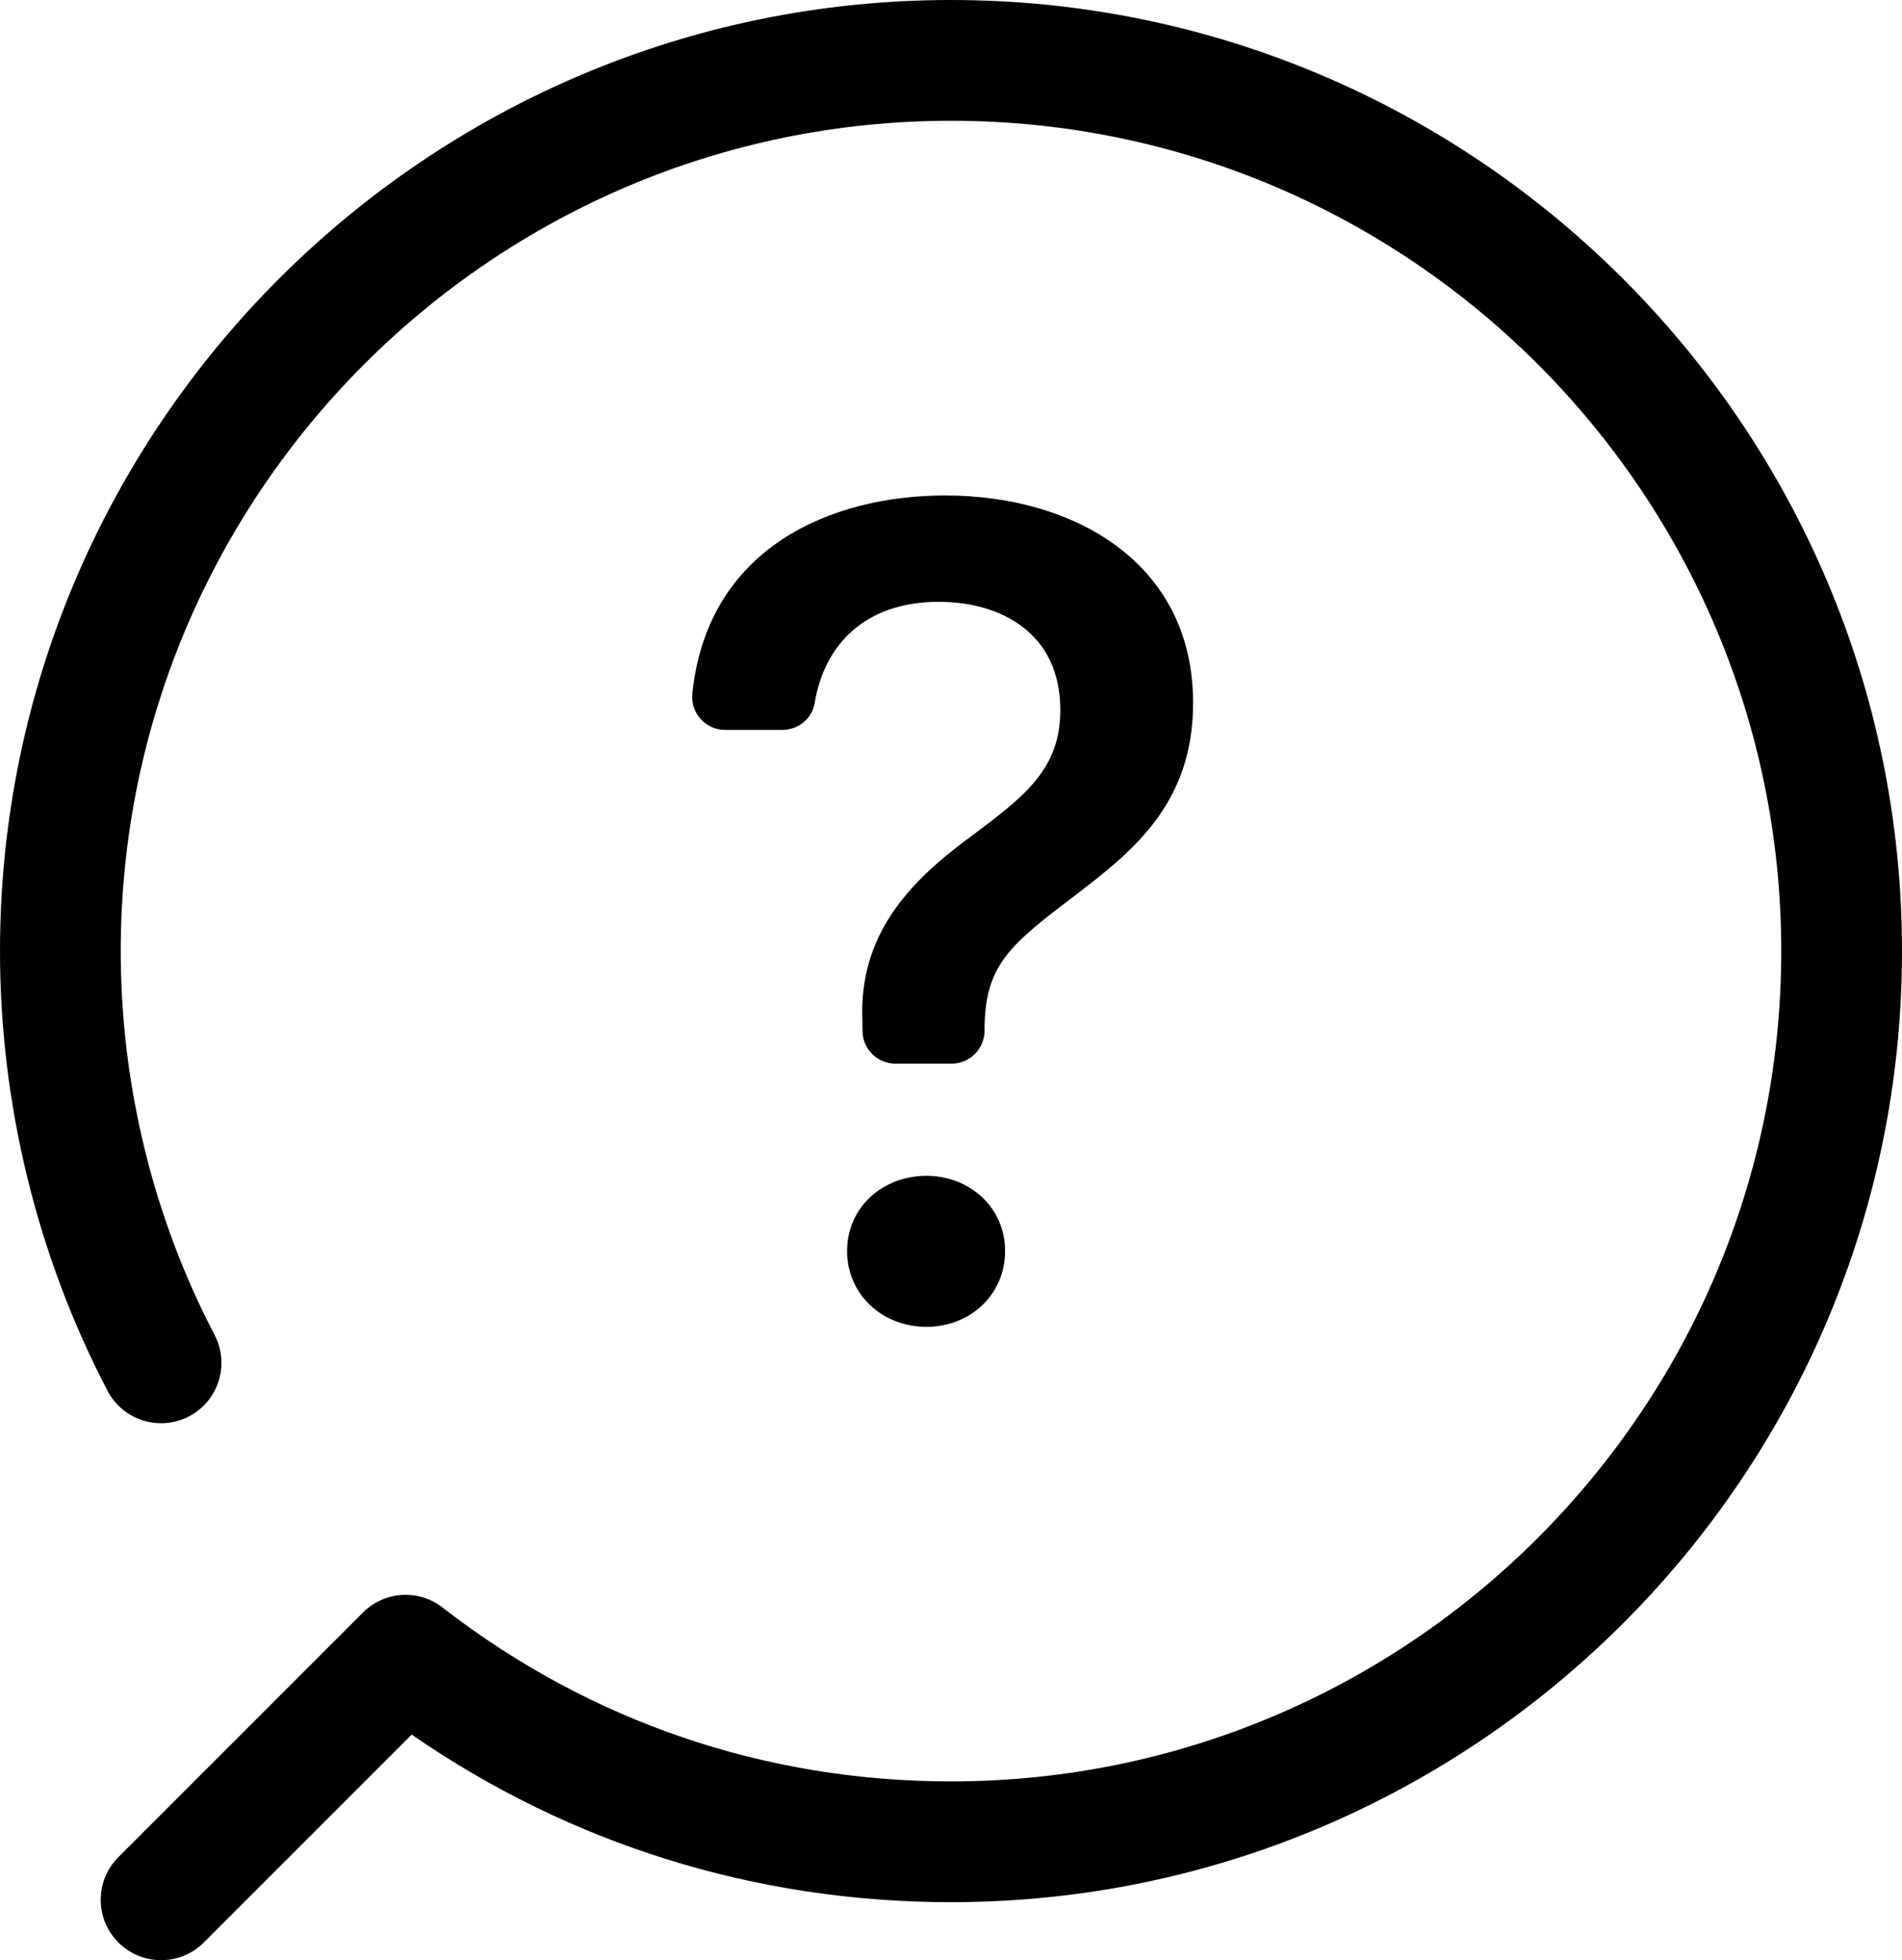 <?xml version="1.0" encoding="UTF-8"?><svg id="Layer_1" xmlns="http://www.w3.org/2000/svg" viewBox="0 0 929.64 958"><path d="M464.82,0C208.52,0,0,208.52,0,464.82c0,74.76,18.18,149.07,52.56,214.9,7.54,14.45,25.37,20.03,39.82,12.5,14.45-7.55,20.04-25.37,12.49-39.82-30-57.43-45.86-122.3-45.86-187.58C59.02,241.06,241.06,59.02,464.82,59.02s405.8,182.04,405.8,405.8-182.04,405.8-405.8,405.8c-90.51,0-176.08-29.11-247.54-84.22-11.63-9.83-28.99-9.21-39.89,1.7l-119.52,119.52c-11.52,11.52-11.52,30.21,0,41.73,5.76,5.76,13.31,8.64,20.87,8.64s15.1-2.88,20.87-8.64l101.62-101.61c77.63,53.67,168.23,81.9,263.59,81.9,256.3,0,464.82-208.52,464.82-464.82S721.12,0,464.82,0Z"/><path d="M452.79,574.66c-21.53,0-38.76,15.5-38.76,36.75s17.23,37.04,38.76,37.04,38.47-15.79,38.47-37.04-17.23-36.75-38.47-36.75Z"/><path d="M526.87,436.54c27.28-20.96,56.28-44.22,56.28-93.03,0-68.34-58-101.36-121.17-101.36-55.37,0-116.17,25.18-123.59,96.81-.98,9.49,6.48,17.76,16.01,17.76h27.99c7.73,0,14.54-5.47,15.79-13.09,4.74-28.74,24.82-49.5,60.64-49.5,30.72,0,59.43,15.51,59.43,52.83,0,28.71-16.94,41.92-43.93,62.02-30.15,22.11-54.56,47.95-52.83,89.87l.07,5.1c.12,8.79,7.28,15.86,16.08,15.86h27.49c8.88,0,16.08-7.2,16.08-16.08,0-32.44,12.35-41.92,45.66-67.19Z"/></svg>